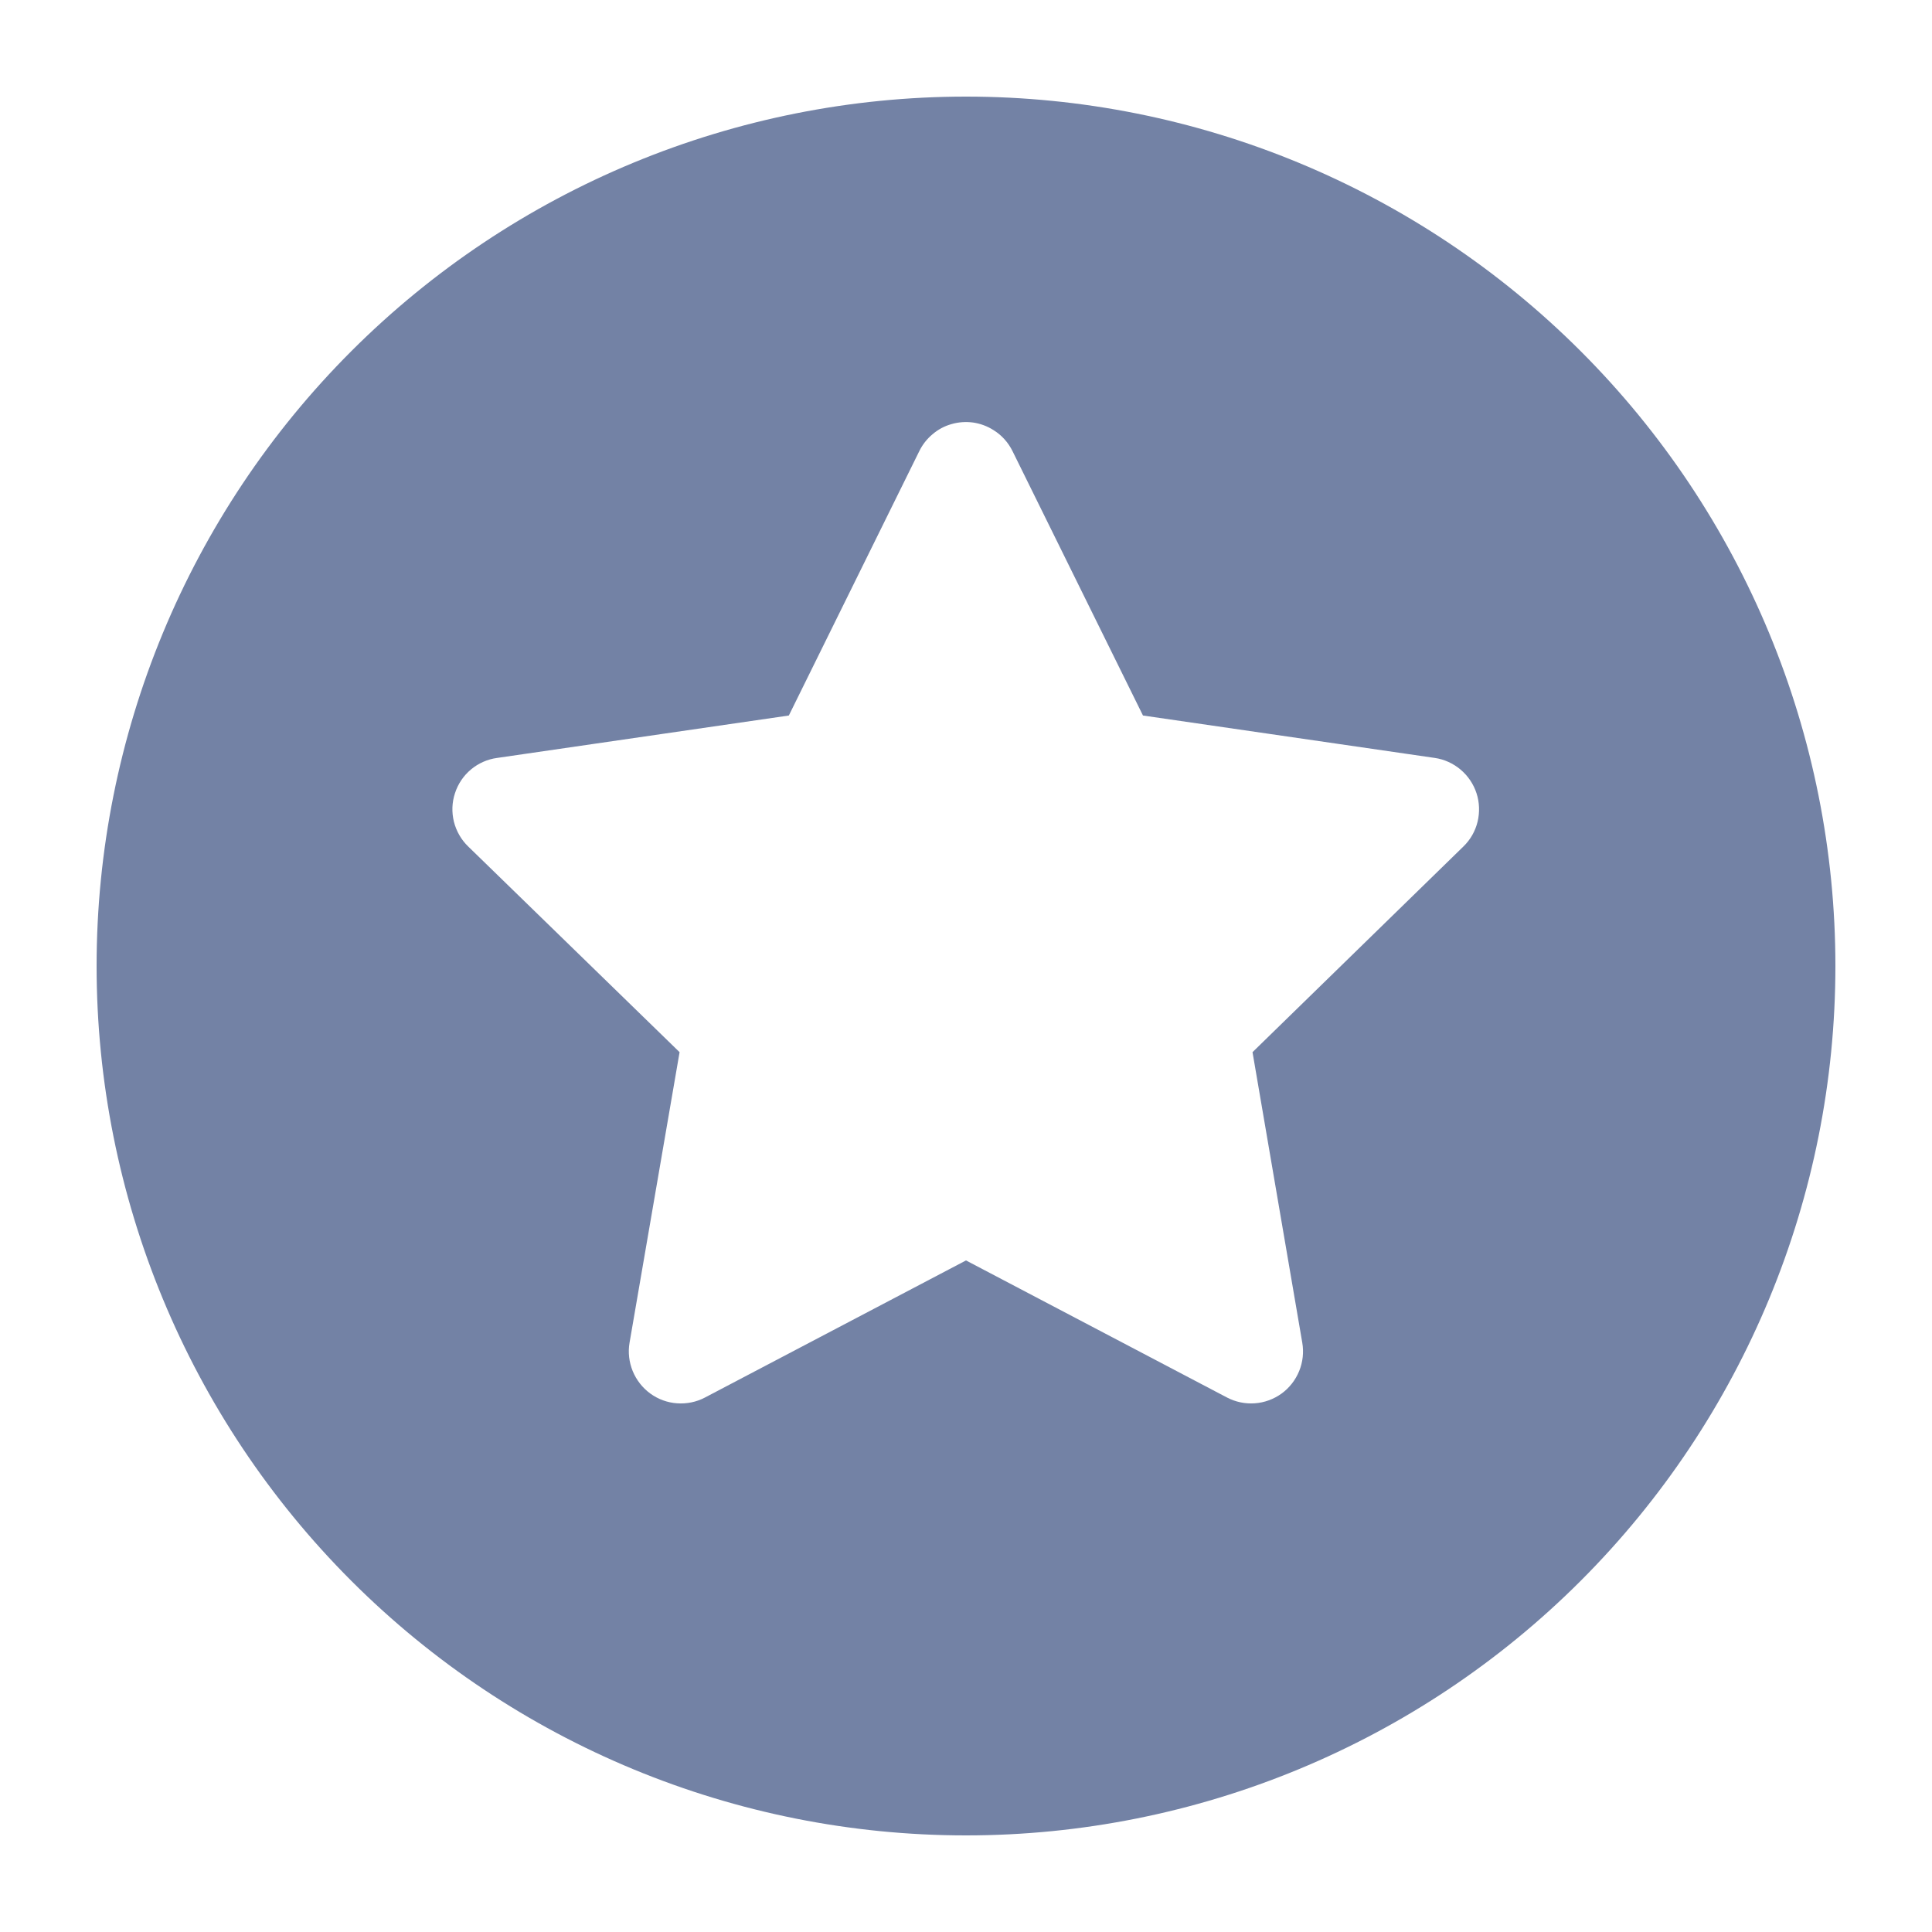 <svg width="20" height="20" viewBox="0 0 20 20" fill="none" xmlns="http://www.w3.org/2000/svg">
<path d="M10 19C7.613 19 5.324 18.052 3.636 16.364C1.948 14.676 1 12.387 1 10C1 7.613 1.948 5.324 3.636 3.636C5.324 1.948 7.613 1 10 1C12.387 1 14.676 1.948 16.364 3.636C18.052 5.324 19 7.613 19 10C19 12.387 18.052 14.676 16.364 16.364C14.676 18.052 12.387 19 10 19ZM10.284 4.452C10.22 4.411 10.148 4.385 10.074 4.374C9.999 4.364 9.923 4.369 9.851 4.39C9.778 4.41 9.711 4.446 9.654 4.495C9.596 4.543 9.549 4.603 9.516 4.671L8.166 7.407L5.147 7.846C5.047 7.859 4.953 7.901 4.876 7.965C4.798 8.03 4.741 8.115 4.71 8.211C4.678 8.307 4.675 8.409 4.699 8.507C4.724 8.605 4.775 8.694 4.848 8.764L7.035 10.892L6.517 13.9C6.5 13.999 6.512 14.101 6.55 14.194C6.588 14.286 6.651 14.367 6.732 14.426C6.813 14.485 6.909 14.52 7.009 14.527C7.109 14.534 7.209 14.514 7.298 14.467L10 13.048L12.7 14.466C12.789 14.513 12.889 14.534 12.989 14.527C13.089 14.52 13.185 14.485 13.267 14.426C13.348 14.367 13.411 14.286 13.449 14.193C13.487 14.1 13.498 13.998 13.481 13.899L12.966 10.892L15.15 8.762C15.222 8.692 15.272 8.604 15.296 8.506C15.319 8.409 15.316 8.307 15.285 8.212C15.254 8.117 15.197 8.032 15.12 7.967C15.044 7.903 14.951 7.86 14.852 7.846L11.832 7.407L10.482 4.671C10.438 4.581 10.369 4.504 10.284 4.452Z" fill="#7382A5"/>
</svg>
